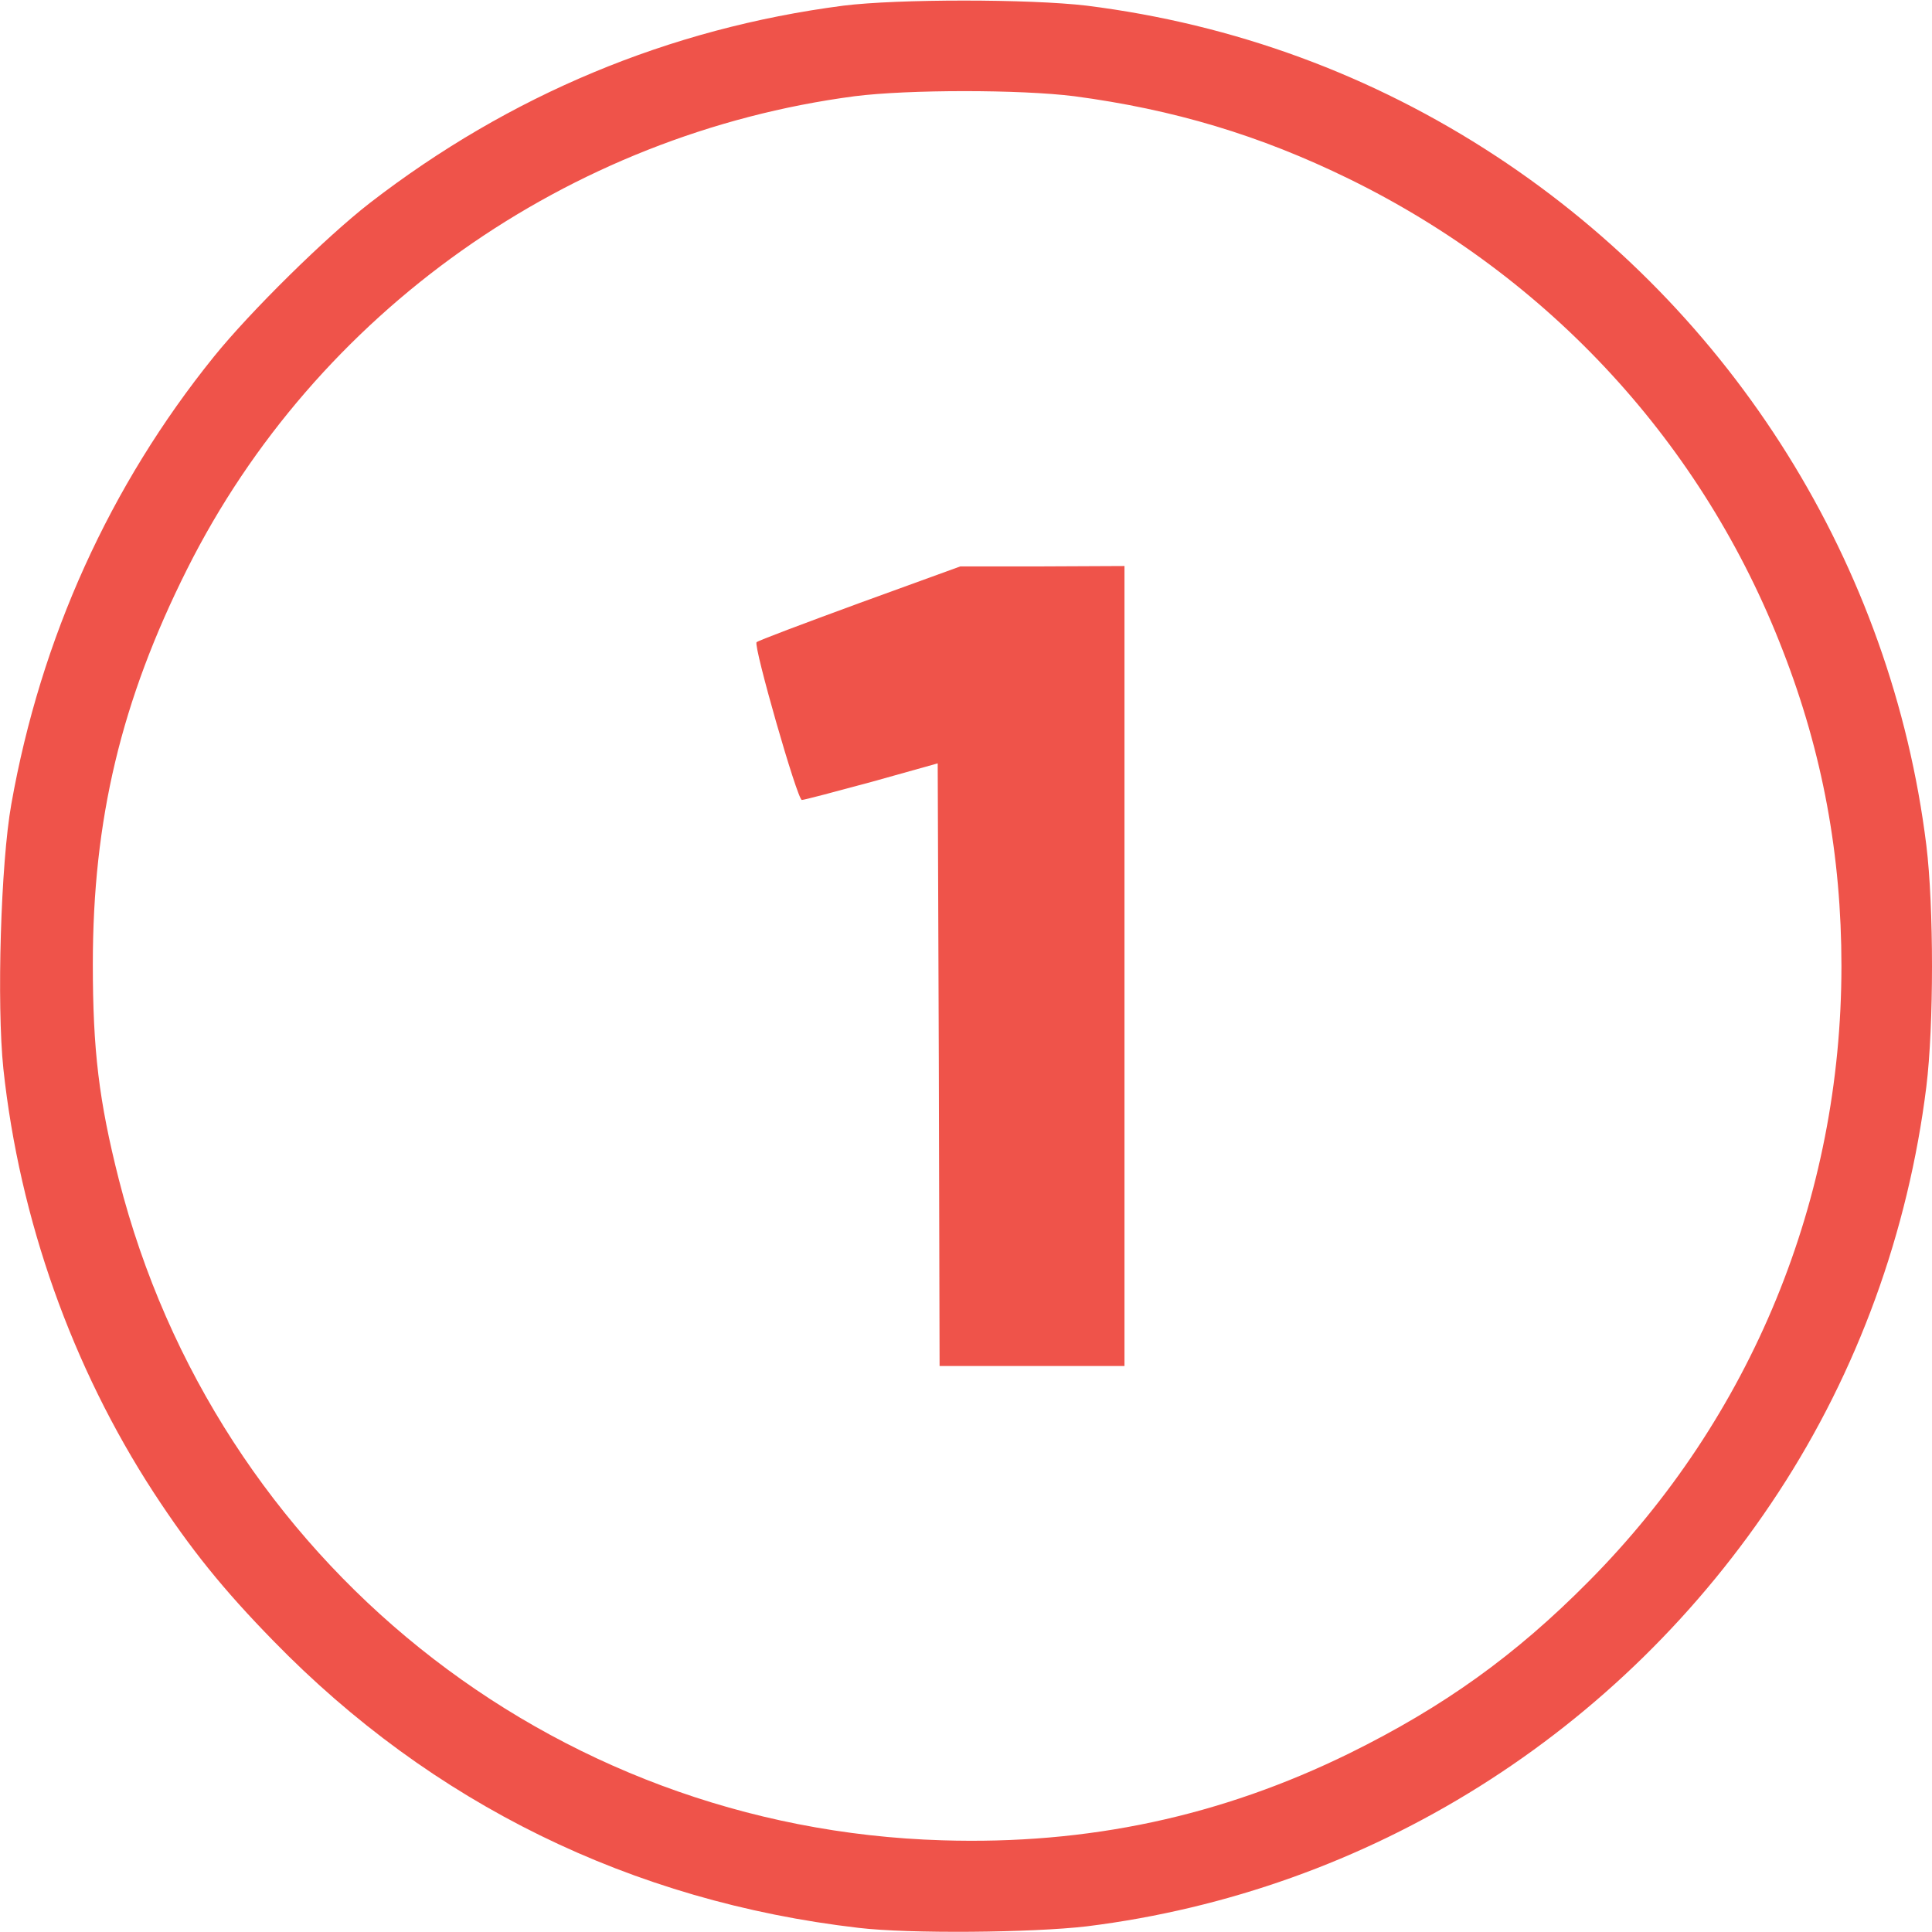 <?xml version="1.0" encoding="UTF-8"?>
<svg xmlns="http://www.w3.org/2000/svg" version="1.0" width="512pt" height="512pt" viewBox="0 0 512 512" preserveAspectRatio="xMidYMid meet">
  <g transform="translate(0,512) scale(0.1,-0.1)" fill="#ef534a" stroke="none">
    <path d="M2235 5105 c-462 -60 -885 -237 -1255 -523 -117 -91 -316 -287 -413 -407 -276 -342 -459 -746 -537 -1186 -28 -156 -39 -531 -21 -702 43 -399 182 -790 398 -1122 98 -150 184 -257 318 -394 419 -430 948 -690 1550 -760 134 -16 460 -13 605 4 748 93 1416 512 1833 1150 210 321 344 690 392 1075 20 162 20 477 0 640 -92 742 -510 1412 -1140 1826 -329 216 -695 350 -1085 399 -152 18 -501 18 -645 0z m612 -240 c263 -35 491 -103 728 -219 531 -260 939 -703 1150 -1251 105 -270 155 -542 155 -835 0 -616 -238 -1196 -670 -1631 -194 -196 -384 -332 -633 -455 -342 -168 -694 -243 -1080 -231 -1039 31 -1925 743 -2182 1751 -53 209 -69 343 -69 571 0 383 75 698 250 1047 341 680 1010 1153 1769 1253 142 18 439 18 582 0z" fill="#ef534a"></path>
    <path d="M2278 3522 c-147 -54 -270 -100 -273 -104 -9 -9 108 -418 120 -418 6 0 89 22 185 48 l175 49 3 -799 2 -798 245 0 245 0 0 1060 0 1060 -217 -1 -218 0 -267 -97z" fill="#ef534a"></path>
  </g>
</svg>

